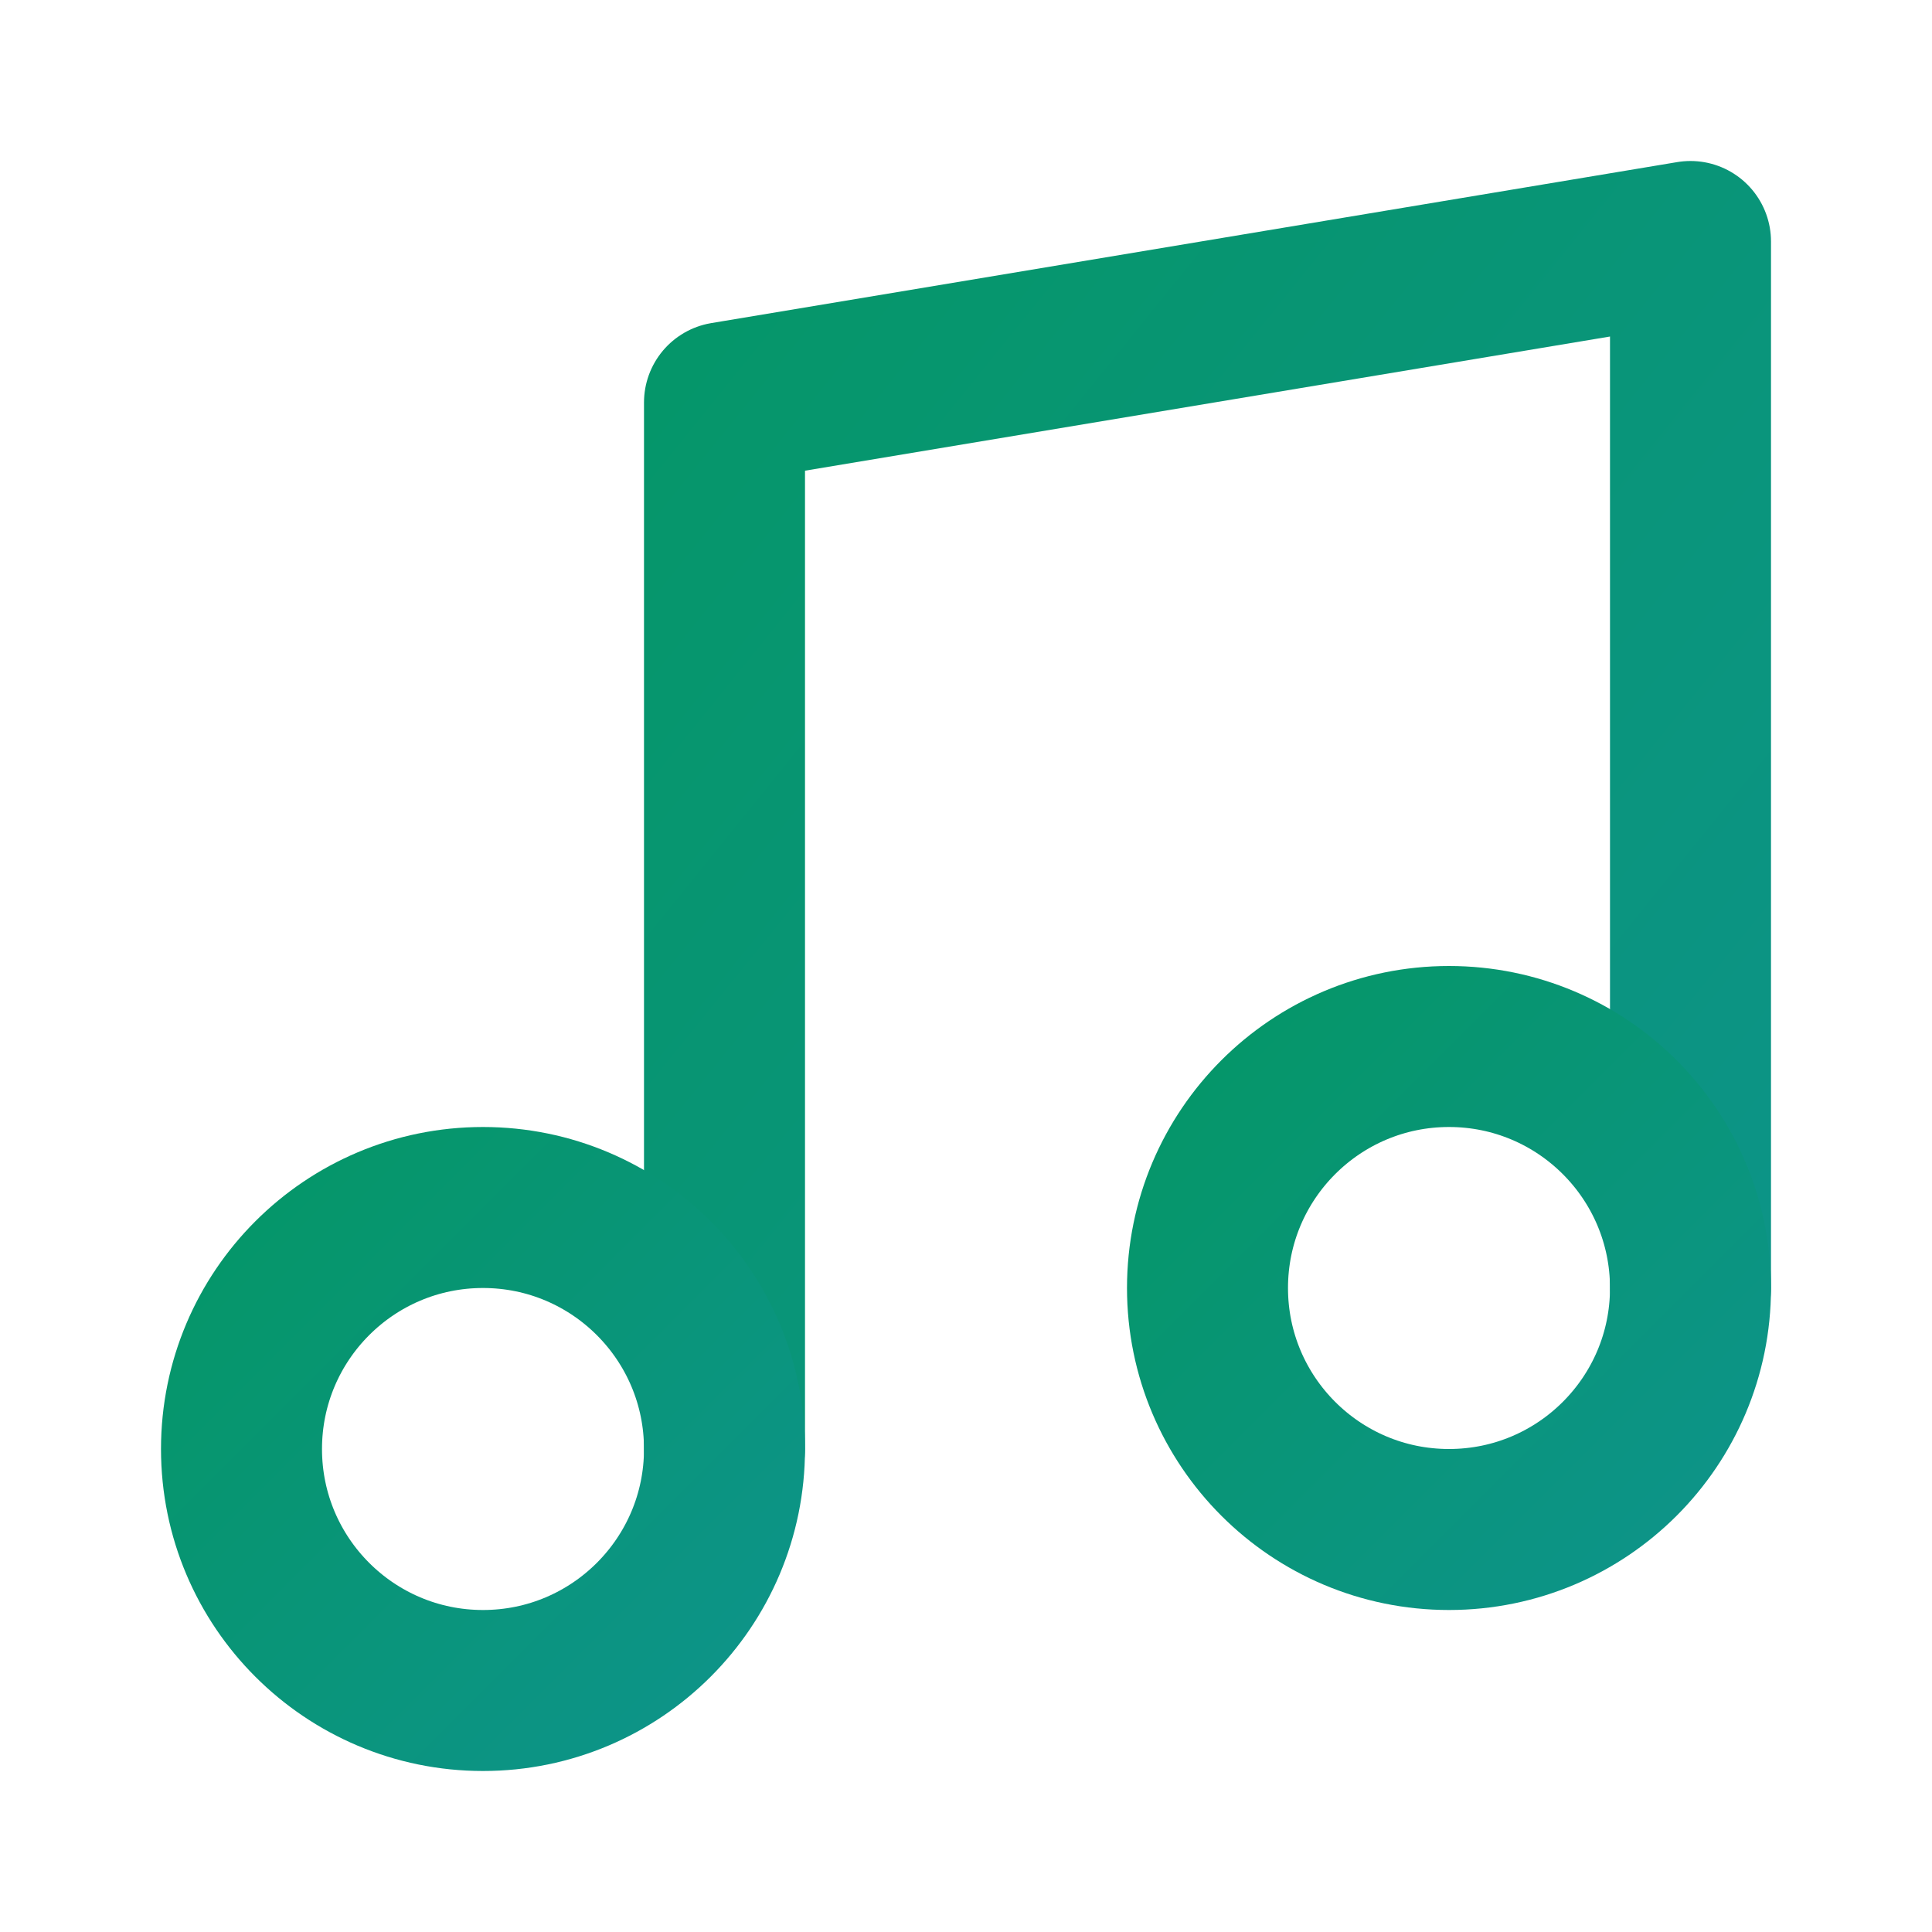 <svg xmlns="http://www.w3.org/2000/svg" width="24" height="24" viewBox="0 0 24 24" fill="none" stroke="currentColor" stroke-width="2" stroke-linecap="round" stroke-linejoin="round">
    <defs>
        <linearGradient id="musicGradient" x1="0%" y1="0%" x2="100%" y2="100%">
            <stop offset="0%" style="stop-color:#059669;stop-opacity:1" /> 
            <stop offset="100%" style="stop-color:#0D9488;stop-opacity:1" /> 
        </linearGradient>
    </defs>

    <path 
        d="M9 18V5l12-2v13" 
        fill="none" 
        stroke="url(#musicGradient)" 
        stroke-width="2" 
    /> 
    <circle 
        cx="6" cy="18" r="3" 
        fill="none" 
        stroke="url(#musicGradient)" 
        stroke-width="2" 
    />
    <circle 
        cx="18" cy="16" r="3" 
        fill="none" 
        stroke="url(#musicGradient)" 
        stroke-width="2" 
    />
</svg>